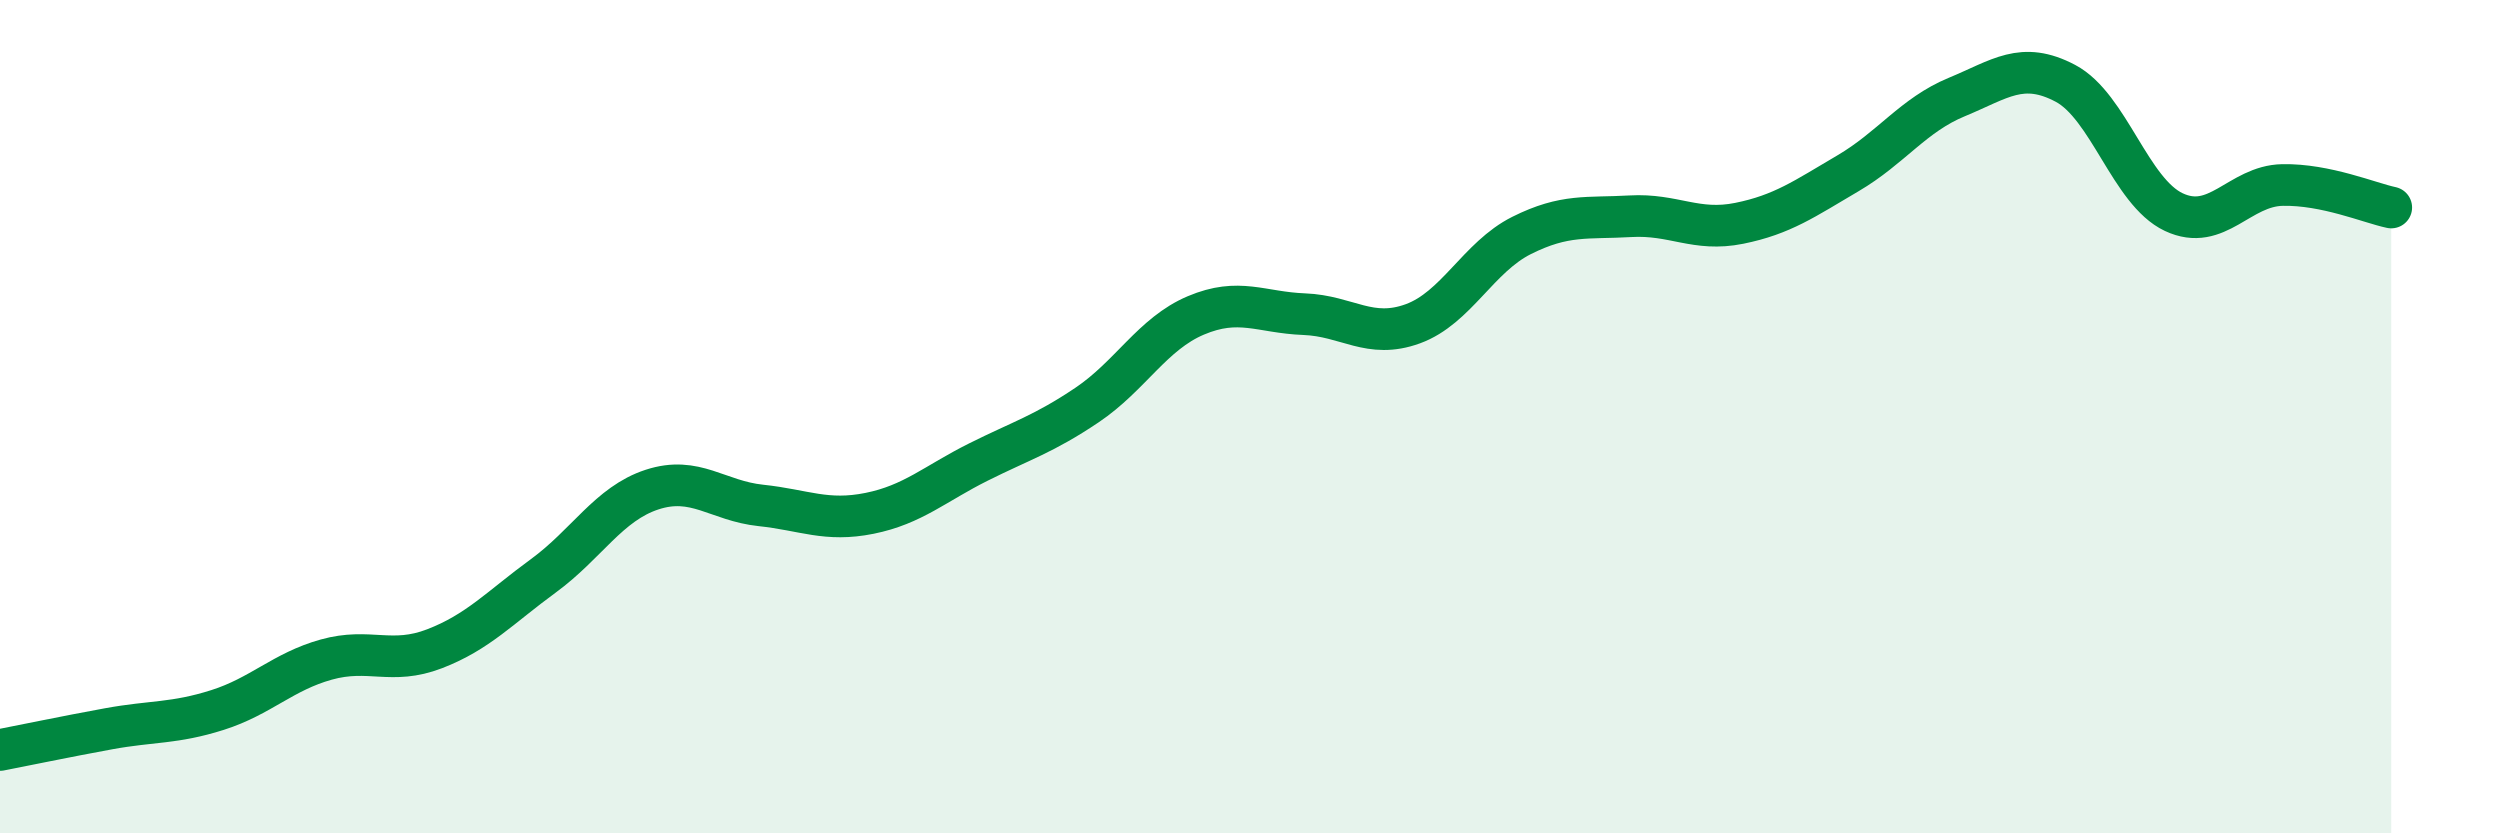 
    <svg width="60" height="20" viewBox="0 0 60 20" xmlns="http://www.w3.org/2000/svg">
      <path
        d="M 0,18 C 0.52,17.9 1.57,17.68 2.61,17.49 C 3.65,17.3 4.18,17.37 5.22,17.04 C 6.26,16.71 6.79,16.12 7.83,15.83 C 8.87,15.54 9.39,15.97 10.43,15.57 C 11.47,15.17 12,14.58 13.04,13.82 C 14.08,13.06 14.61,12.09 15.65,11.75 C 16.69,11.41 17.22,12.02 18.26,12.13 C 19.3,12.24 19.83,12.53 20.87,12.32 C 21.91,12.11 22.44,11.61 23.48,11.09 C 24.52,10.57 25.05,10.42 26.09,9.72 C 27.13,9.02 27.66,8.01 28.7,7.57 C 29.74,7.13 30.26,7.5 31.3,7.54 C 32.34,7.58 32.87,8.15 33.91,7.77 C 34.95,7.39 35.48,6.17 36.52,5.65 C 37.56,5.13 38.09,5.25 39.13,5.19 C 40.17,5.13 40.7,5.57 41.74,5.36 C 42.78,5.15 43.31,4.77 44.35,4.16 C 45.39,3.55 45.92,2.76 46.96,2.33 C 48,1.9 48.53,1.45 49.57,2 C 50.61,2.55 51.13,4.6 52.17,5.09 C 53.21,5.58 53.74,4.46 54.78,4.44 C 55.82,4.42 56.87,4.87 57.39,4.98L57.39 20L0 20Z"
        fill="#008740"
        opacity="0.1"
        stroke-linecap="round"
        stroke-linejoin="round"
      />
      <path
        d="M 0,18 C 0.52,17.9 1.57,17.68 2.61,17.49 C 3.65,17.3 4.18,17.37 5.22,17.04 C 6.26,16.71 6.79,16.12 7.83,15.83 C 8.87,15.54 9.39,15.97 10.43,15.57 C 11.47,15.17 12,14.58 13.04,13.82 C 14.08,13.06 14.61,12.09 15.65,11.75 C 16.69,11.41 17.22,12.02 18.26,12.13 C 19.3,12.24 19.83,12.53 20.87,12.32 C 21.91,12.11 22.44,11.61 23.48,11.09 C 24.52,10.57 25.05,10.42 26.09,9.72 C 27.13,9.02 27.66,8.01 28.7,7.57 C 29.74,7.13 30.26,7.5 31.3,7.54 C 32.34,7.58 32.87,8.15 33.91,7.77 C 34.95,7.39 35.48,6.17 36.52,5.65 C 37.56,5.13 38.09,5.25 39.13,5.19 C 40.17,5.13 40.7,5.57 41.74,5.36 C 42.78,5.15 43.31,4.77 44.35,4.16 C 45.39,3.55 45.92,2.76 46.96,2.33 C 48,1.9 48.53,1.45 49.57,2 C 50.61,2.55 51.13,4.6 52.17,5.09 C 53.21,5.58 53.74,4.46 54.78,4.44 C 55.82,4.42 56.87,4.87 57.39,4.98"
        stroke="#008740"
        stroke-width="1"
        fill="none"
        stroke-linecap="round"
        stroke-linejoin="round"
      />
    </svg>
  